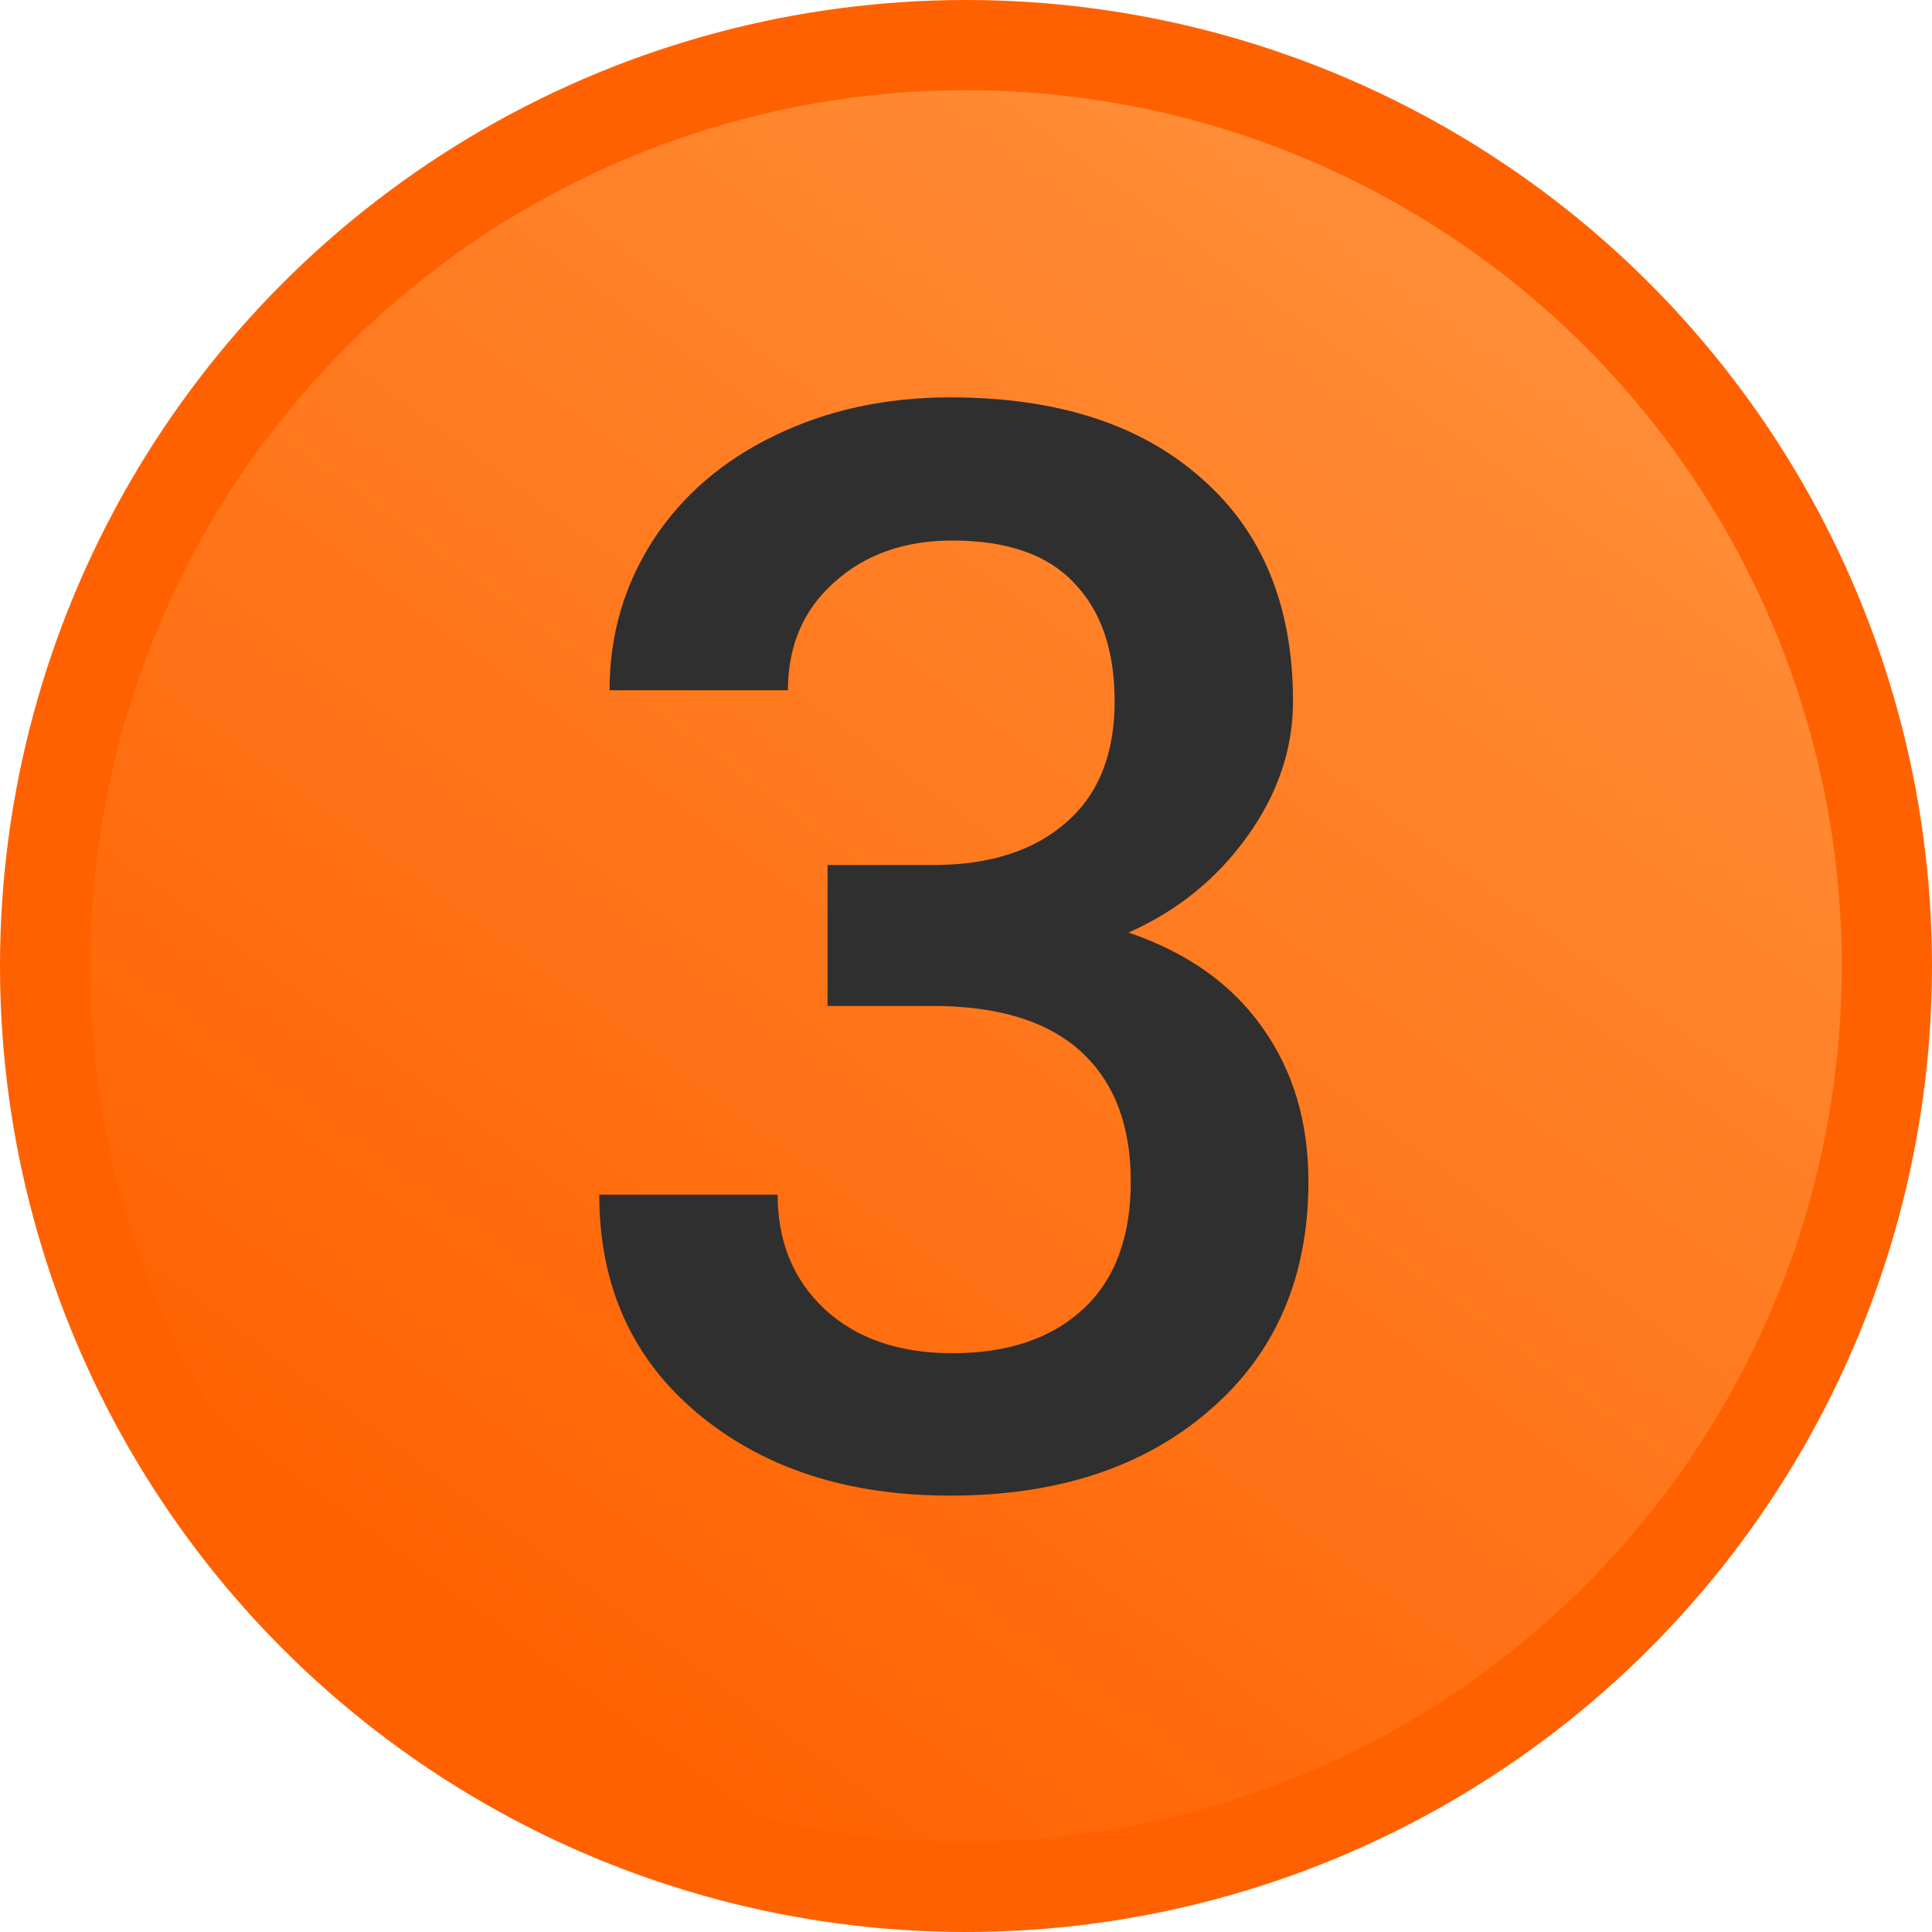 <?xml version="1.0" encoding="UTF-8"?> <svg xmlns="http://www.w3.org/2000/svg" width="257" height="257" viewBox="0 0 257 257" fill="none"> <circle cx="128.5" cy="128.5" r="122.5" fill="url(#paint0_linear_2529_18)" stroke="#FF6100" stroke-width="12"></circle> <path d="M110.086 115.066H124.539C131.831 115.001 137.592 113.113 141.824 109.402C146.121 105.691 148.27 100.32 148.27 93.289C148.27 86.518 146.479 81.277 142.898 77.566C139.383 73.79 133.979 71.902 126.688 71.902C120.307 71.902 115.066 73.758 110.965 77.469C106.863 81.115 104.812 85.9 104.812 91.824H81.082C81.082 84.533 83.003 77.892 86.844 71.902C90.75 65.913 96.154 61.258 103.055 57.938C110.021 54.552 117.801 52.859 126.395 52.859C140.587 52.859 151.72 56.44 159.793 63.602C167.931 70.698 172 80.594 172 93.289C172 99.669 169.949 105.691 165.848 111.355C161.811 116.954 156.57 121.186 150.125 124.051C157.938 126.72 163.862 130.919 167.898 136.648C172 142.378 174.051 149.214 174.051 157.156C174.051 169.917 169.656 180.073 160.867 187.625C152.143 195.177 140.652 198.953 126.395 198.953C112.723 198.953 101.525 195.307 92.801 188.016C84.077 180.724 79.715 171.023 79.715 158.914H103.445C103.445 165.164 105.529 170.242 109.695 174.148C113.927 178.055 119.591 180.008 126.688 180.008C134.044 180.008 139.839 178.055 144.07 174.148C148.302 170.242 150.418 164.578 150.418 157.156C150.418 149.669 148.204 143.908 143.777 139.871C139.35 135.835 132.775 133.816 124.051 133.816H110.086V115.066Z" fill="#2F2F2F"></path> <defs> <linearGradient id="paint0_linear_2529_18" x1="244.564" y1="-24.871" x2="62.177" y2="222.331" gradientUnits="userSpaceOnUse"> <stop stop-color="#FF9C4A"></stop> <stop offset="1" stop-color="#FF6100"></stop> </linearGradient> </defs> </svg> 